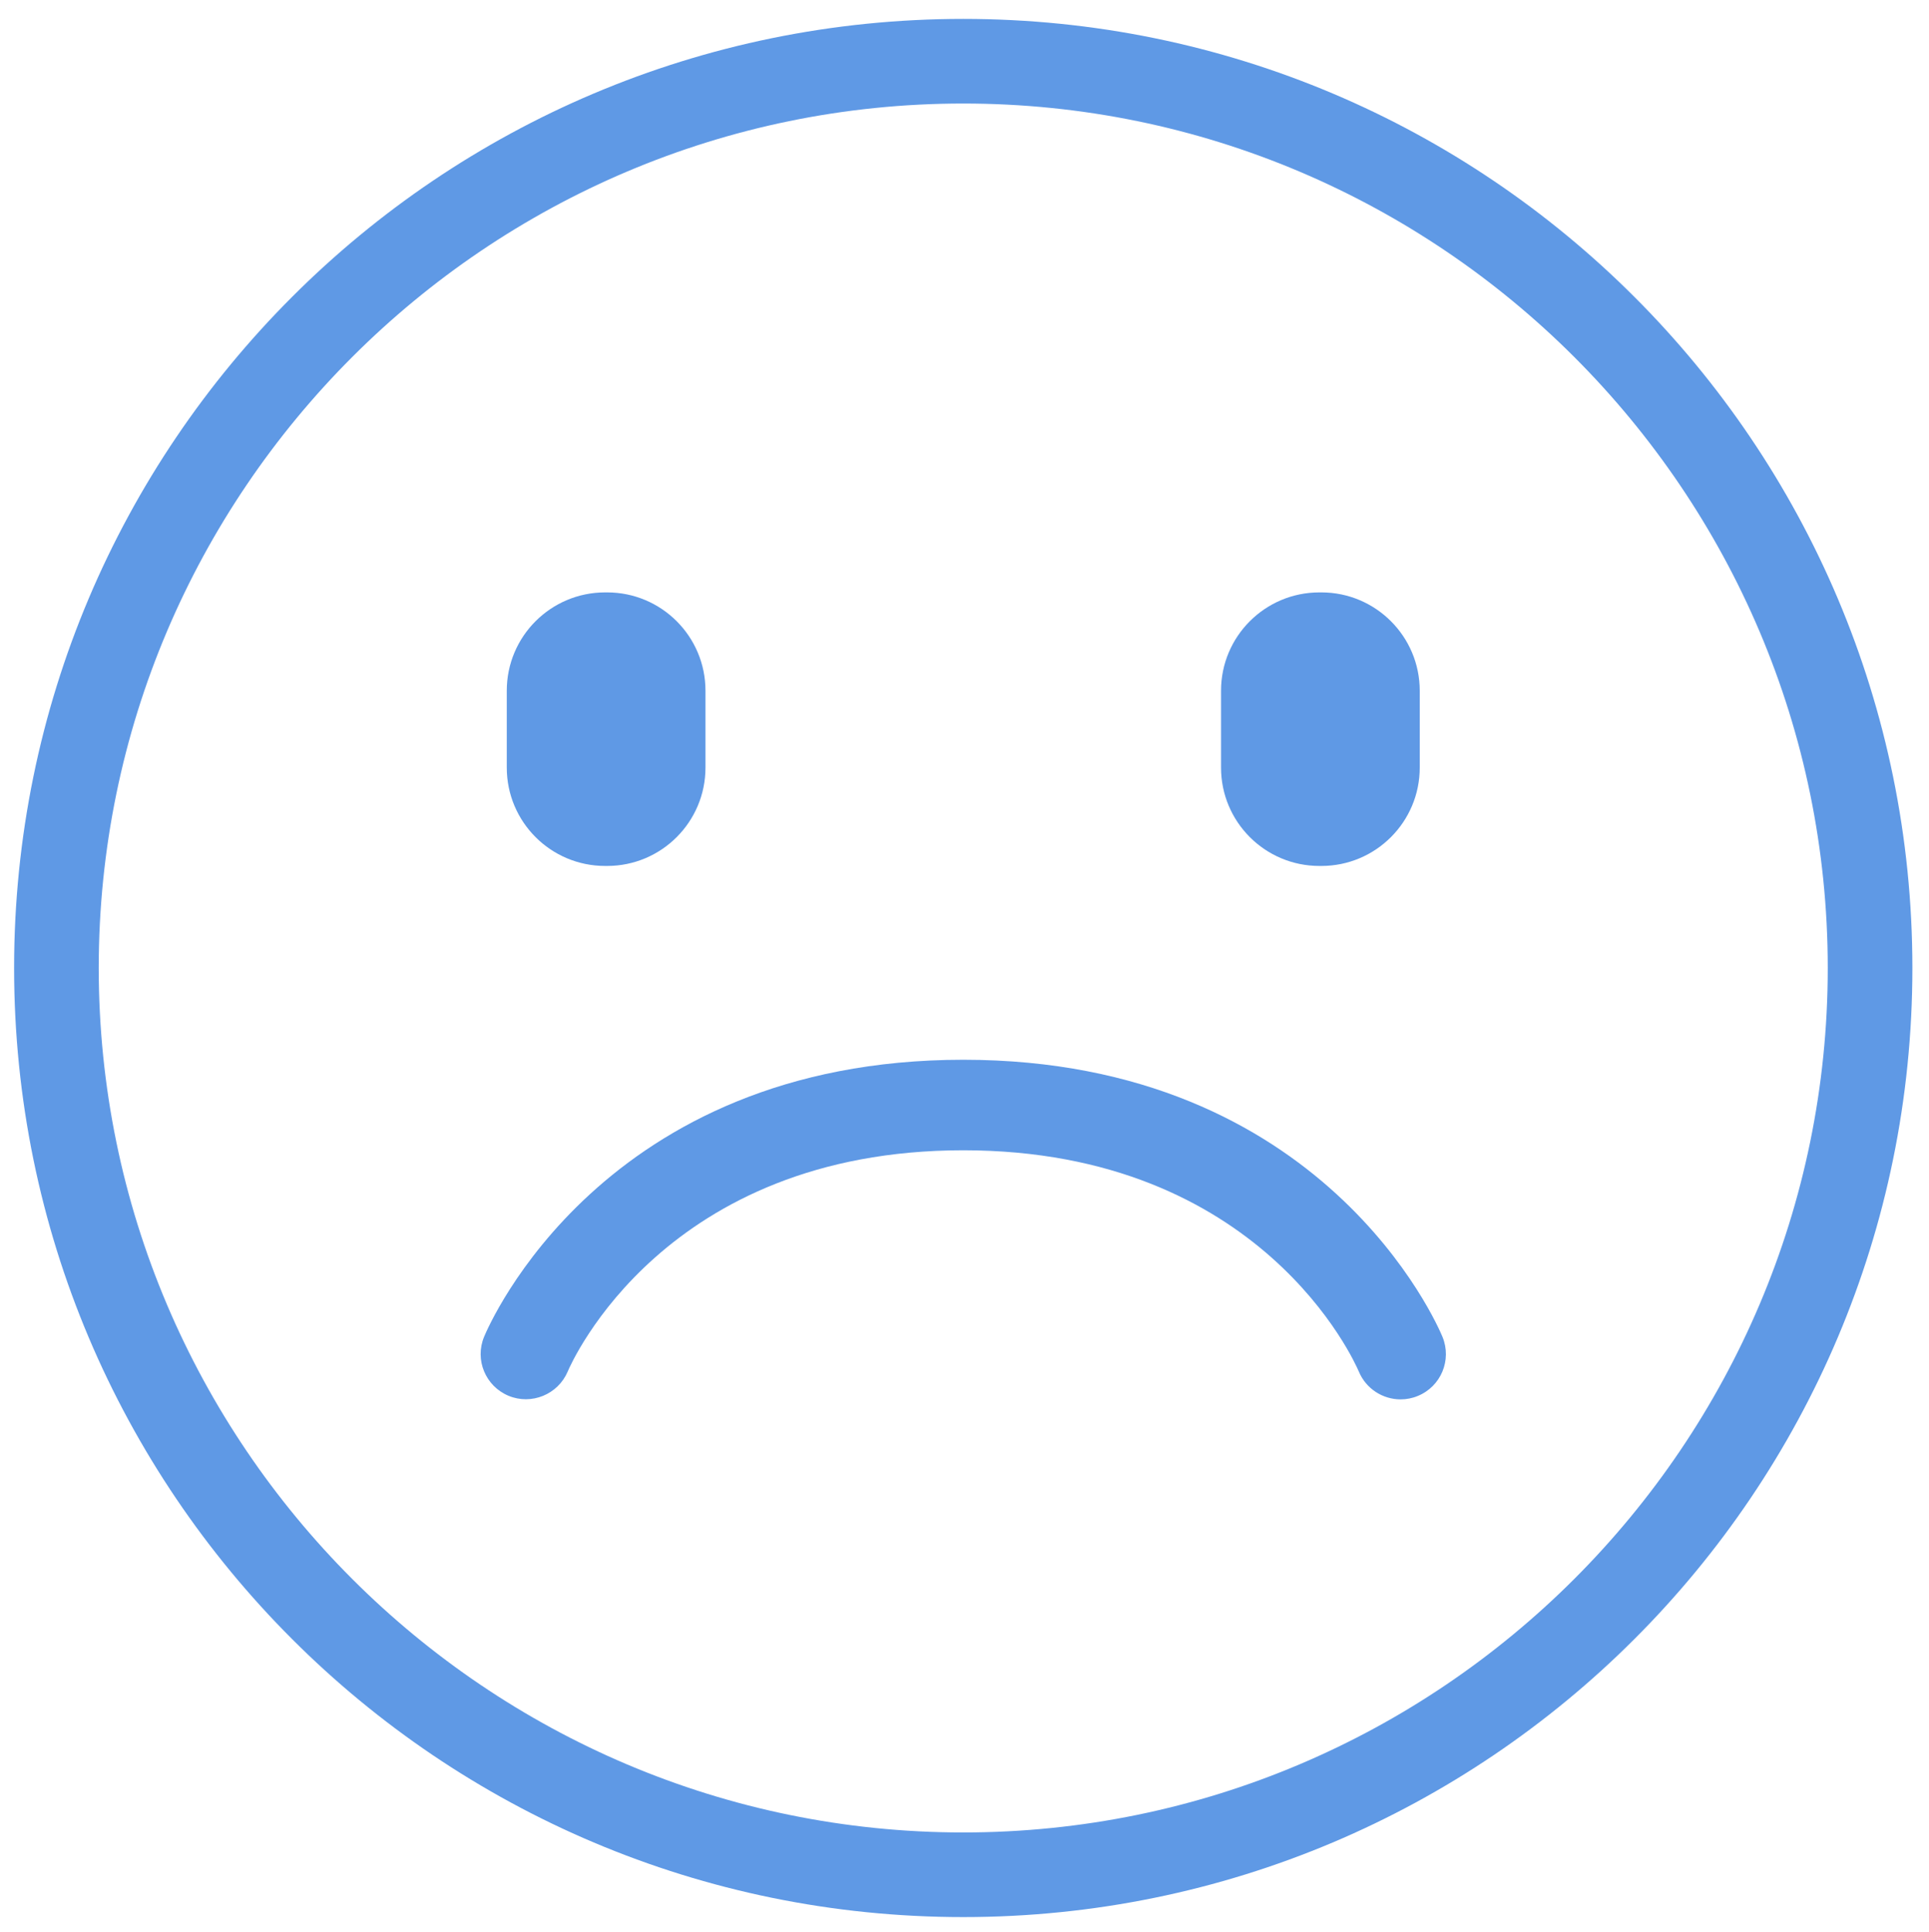 <?xml version="1.0" encoding="utf-8"?>
<!-- Generator: Adobe Illustrator 16.0.0, SVG Export Plug-In . SVG Version: 6.00 Build 0)  -->
<!DOCTYPE svg PUBLIC "-//W3C//DTD SVG 1.1//EN" "http://www.w3.org/Graphics/SVG/1.1/DTD/svg11.dtd">
<svg version="1.1" id="레이어_1" xmlns="http://www.w3.org/2000/svg" xmlns:xlink="http://www.w3.org/1999/xlink" x="0px"
	 y="0px" width="136.76px" height="136.972px" viewBox="0 0 136.76 136.972" enable-background="new 0 0 136.76 136.972"
	 xml:space="preserve">
<g>
	<path fill="#5F99E5" d="M68.291,7.34c33.796,0,61.291,27.495,61.291,61.29c0,33.797-27.495,61.291-61.291,61.291S7,102.427,7,68.63
		C7,34.835,34.495,7.34,68.291,7.34 M68.291,1.34C31.127,1.34,1,31.467,1,68.63c0,37.164,30.127,67.291,67.291,67.291
		s67.291-30.127,67.291-67.291C135.582,31.467,105.455,1.34,68.291,1.34L68.291,1.34z"/>
	<g>
		<g>
			<g>
				<path fill="#5F99E5" d="M43.043,42.001h-0.141c-3.852,0-6.973,3.121-6.973,6.971v5.451c0,3.85,3.121,6.973,6.973,6.973h0.141
					c3.852,0,6.973-3.123,6.973-6.973v-5.451C50.016,45.123,46.895,42.001,43.043,42.001z"/>
			</g>
			<g>
				<path fill="#5F99E5" d="M93.682,42.001h-0.141c-3.852,0-6.973,3.121-6.973,6.971v5.451c0,3.85,3.121,6.973,6.973,6.973h0.141
					c3.85,0,6.973-3.123,6.973-6.973v-5.451C100.654,45.123,97.531,42.001,93.682,42.001z"/>
			</g>
		</g>
		<g>
			<path fill="#5F99E5" d="M99.299,99.216c-1.256,0-2.449-0.742-2.963-1.973c-0.279-0.658-6.898-15.688-28.043-15.688
				c-21.16,0-27.775,15.047-28.045,15.689c-0.691,1.625-2.568,2.395-4.197,1.717c-1.629-0.682-2.406-2.543-1.732-4.178
				c0.33-0.801,8.389-19.646,33.975-19.646c25.584,0,33.643,18.846,33.973,19.646c0.676,1.639-0.105,3.516-1.746,4.189
				C100.121,99.14,99.707,99.216,99.299,99.216z"/>
		</g>
	</g>
</g>
<g>
	<path fill="#5F99E5" d="M66.246,344.454c33.796,0,61.291,27.495,61.291,61.29c0,33.797-27.495,61.291-61.291,61.291
		S4.955,439.541,4.955,405.744C4.955,371.949,32.45,344.454,66.246,344.454 M66.246,338.454c-37.164,0-67.291,30.127-67.291,67.29
		c0,37.164,30.127,67.291,67.291,67.291s67.291-30.127,67.291-67.291C133.537,368.581,103.41,338.454,66.246,338.454L66.246,338.454
		z"/>
	<g>
		<g>
			<g>
				<path fill="#5F99E5" d="M41.147,379.115h-0.141c-3.851,0-6.973,3.121-6.973,6.971v5.451c0,3.85,3.122,6.973,6.973,6.973h0.141
					c3.852,0,6.973-3.123,6.973-6.973v-5.451C48.12,382.236,44.999,379.115,41.147,379.115z"/>
			</g>
			<g>
				<path fill="#5F99E5" d="M91.786,379.115h-0.141c-3.852,0-6.973,3.121-6.973,6.971v5.451c0,3.85,3.121,6.973,6.973,6.973h0.141
					c3.851,0,6.973-3.123,6.973-6.973v-5.451C98.759,382.236,95.637,379.115,91.786,379.115z"/>
			</g>
		</g>
		<g>
			<g>
				<path fill="#5F99E5" d="M68.438,440.484h-4.086c-8.49,0-15.398-6.908-15.398-15.398V421c0-8.492,6.908-15.4,15.398-15.4h4.086
					c8.492,0,15.4,6.908,15.4,15.4v4.086C83.839,433.576,76.931,440.484,68.438,440.484z M64.353,411.599
					c-5.183,0-9.398,4.217-9.398,9.4v4.086c0,5.184,4.216,9.398,9.398,9.398h4.086c5.184,0,9.4-4.215,9.4-9.398V421
					c0-5.184-4.217-9.4-9.4-9.4H64.353z"/>
			</g>
		</g>
	</g>
</g>
<g>
	<path fill="#CCCCCC" d="M205.313,201.96c33.796,0,61.291,27.495,61.291,61.291c0,33.797-27.495,61.291-61.291,61.291
		s-61.291-27.494-61.291-61.291C144.021,229.456,171.517,201.96,205.313,201.96 M205.313,195.96
		c-37.164,0-67.291,30.127-67.291,67.291s30.127,67.291,67.291,67.291s67.291-30.127,67.291-67.291S242.477,195.96,205.313,195.96
		L205.313,195.96z"/>
	<g>
		<g>
			<g>
				<path fill="#CCCCCC" d="M180.064,236.622h-0.141c-3.852,0-6.973,3.121-6.973,6.972v5.451c0,3.85,3.121,6.973,6.973,6.973h0.141
					c3.852,0,6.973-3.123,6.973-6.973v-5.451C187.037,239.743,183.916,236.622,180.064,236.622z"/>
			</g>
			<g>
				<path fill="#CCCCCC" d="M230.703,236.622h-0.141c-3.852,0-6.973,3.121-6.973,6.972v5.451c0,3.85,3.121,6.973,6.973,6.973h0.141
					c3.85,0,6.973-3.123,6.973-6.973v-5.451C237.676,239.743,234.553,236.622,230.703,236.622z"/>
			</g>
		</g>
		<g>
			<path fill="#CCCCCC" d="M236.32,293.837c-1.256,0-2.449-0.742-2.963-1.973c-0.279-0.658-6.898-15.688-28.043-15.688
				c-21.16,0-27.775,15.047-28.045,15.689c-0.691,1.625-2.568,2.395-4.197,1.717c-1.629-0.682-2.406-2.543-1.732-4.178
				c0.33-0.801,8.389-19.646,33.975-19.646c25.584,0,33.643,18.846,33.973,19.646c0.676,1.639-0.105,3.516-1.746,4.189
				C237.143,293.761,236.729,293.837,236.32,293.837z"/>
		</g>
	</g>
</g>
<g>
	<path fill="#CCCCCC" d="M214.748,375.952c33.796,0,61.291,27.495,61.291,61.29c0,33.798-27.495,61.292-61.291,61.292
		s-61.291-27.494-61.291-61.292C153.457,403.447,180.952,375.952,214.748,375.952 M214.748,369.952
		c-37.164,0-67.291,30.127-67.291,67.29c0,37.165,30.127,67.292,67.291,67.292s67.291-30.127,67.291-67.292
		C282.039,400.079,251.912,369.952,214.748,369.952L214.748,369.952z"/>
	<g>
		<g>
			<g>
				<path fill="#CCCCCC" d="M189.649,410.613h-0.141c-3.851,0-6.973,3.121-6.973,6.971v5.451c0,3.85,3.122,6.973,6.973,6.973h0.141
					c3.852,0,6.973-3.123,6.973-6.973v-5.451C196.622,413.734,193.501,410.613,189.649,410.613z"/>
			</g>
			<g>
				<path fill="#CCCCCC" d="M240.288,410.613h-0.141c-3.852,0-6.973,3.121-6.973,6.971v5.451c0,3.85,3.121,6.973,6.973,6.973h0.141
					c3.851,0,6.973-3.123,6.973-6.973v-5.451C247.261,413.734,244.139,410.613,240.288,410.613z"/>
			</g>
		</g>
		<g>
			<g>
				<path fill="#CCCCCC" d="M216.94,471.983h-4.086c-8.49,0-15.398-6.908-15.398-15.398v-4.086c0-8.493,6.908-15.401,15.398-15.401
					h4.086c8.492,0,15.4,6.908,15.4,15.401v4.086C232.341,465.075,225.433,471.983,216.94,471.983z M212.854,443.097
					c-5.183,0-9.398,4.218-9.398,9.401v4.086c0,5.184,4.216,9.398,9.398,9.398h4.086c5.184,0,9.4-4.215,9.4-9.398v-4.086
					c0-5.184-4.217-9.401-9.4-9.401H212.854z"/>
			</g>
		</g>
	</g>
</g>
<g>
	<path fill="#CCCCCC" d="M227.377,7.586c33.796,0,61.291,27.495,61.291,61.291c0,33.797-27.495,61.292-61.291,61.292
		s-61.291-27.494-61.291-61.292C166.086,35.082,193.581,7.586,227.377,7.586 M227.377,1.586c-37.164,0-67.291,30.127-67.291,67.291
		c0,37.165,30.127,67.292,67.291,67.292s67.291-30.127,67.291-67.292C294.668,31.713,264.541,1.586,227.377,1.586L227.377,1.586z"/>
	<g>
		<g>
			<g>
				<g>
					<path fill="#CCCCCC" d="M209.701,60.602c-1.773,0-3.211-1.438-3.211-3.211v-1.873c0-3.244-2.637-5.883-5.881-5.883
						c-3.426,0-6.064,2.639-6.064,5.883v1.873c0,1.773-1.436,3.211-3.209,3.211s-3.209-1.438-3.209-3.211v-1.873
						c0-6.783,5.518-12.3,12.299-12.3c6.967,0,12.484,5.517,12.484,12.3v1.873C212.91,59.164,211.473,60.602,209.701,60.602z"/>
				</g>
			</g>
			<g>
				<g>
					<path fill="#CCCCCC" d="M263.418,60.602c-1.773,0-3.209-1.438-3.209-3.211v-1.873c0-3.244-2.639-5.883-5.881-5.883
						c-3.428,0-6.064,2.639-6.064,5.883v1.873c0,1.773-1.438,3.211-3.211,3.211c-1.771,0-3.209-1.438-3.209-3.211v-1.873
						c0-6.783,5.518-12.3,12.301-12.3c6.965,0,12.482,5.517,12.482,12.3v1.873C266.627,59.164,265.191,60.602,263.418,60.602z"/>
				</g>
			</g>
		</g>
		<g>
			<g>
				<path fill="#CCCCCC" d="M227.377,109.999c-29.286,0-38.553-30.799-38.644-31.111c-0.263-0.905-0.084-1.884,0.483-2.638
					c0.566-0.754,1.455-1.197,2.398-1.197h71.523c0.943,0,1.832,0.443,2.398,1.197c0.567,0.754,0.746,1.73,0.483,2.638
					C265.93,79.2,256.663,109.999,227.377,109.999z M195.932,81.053c3.209,7.426,12.218,22.945,31.445,22.945
					c19.009,0,28.139-15.539,31.409-22.945H195.932z"/>
			</g>
		</g>
	</g>
</g>
</svg>
